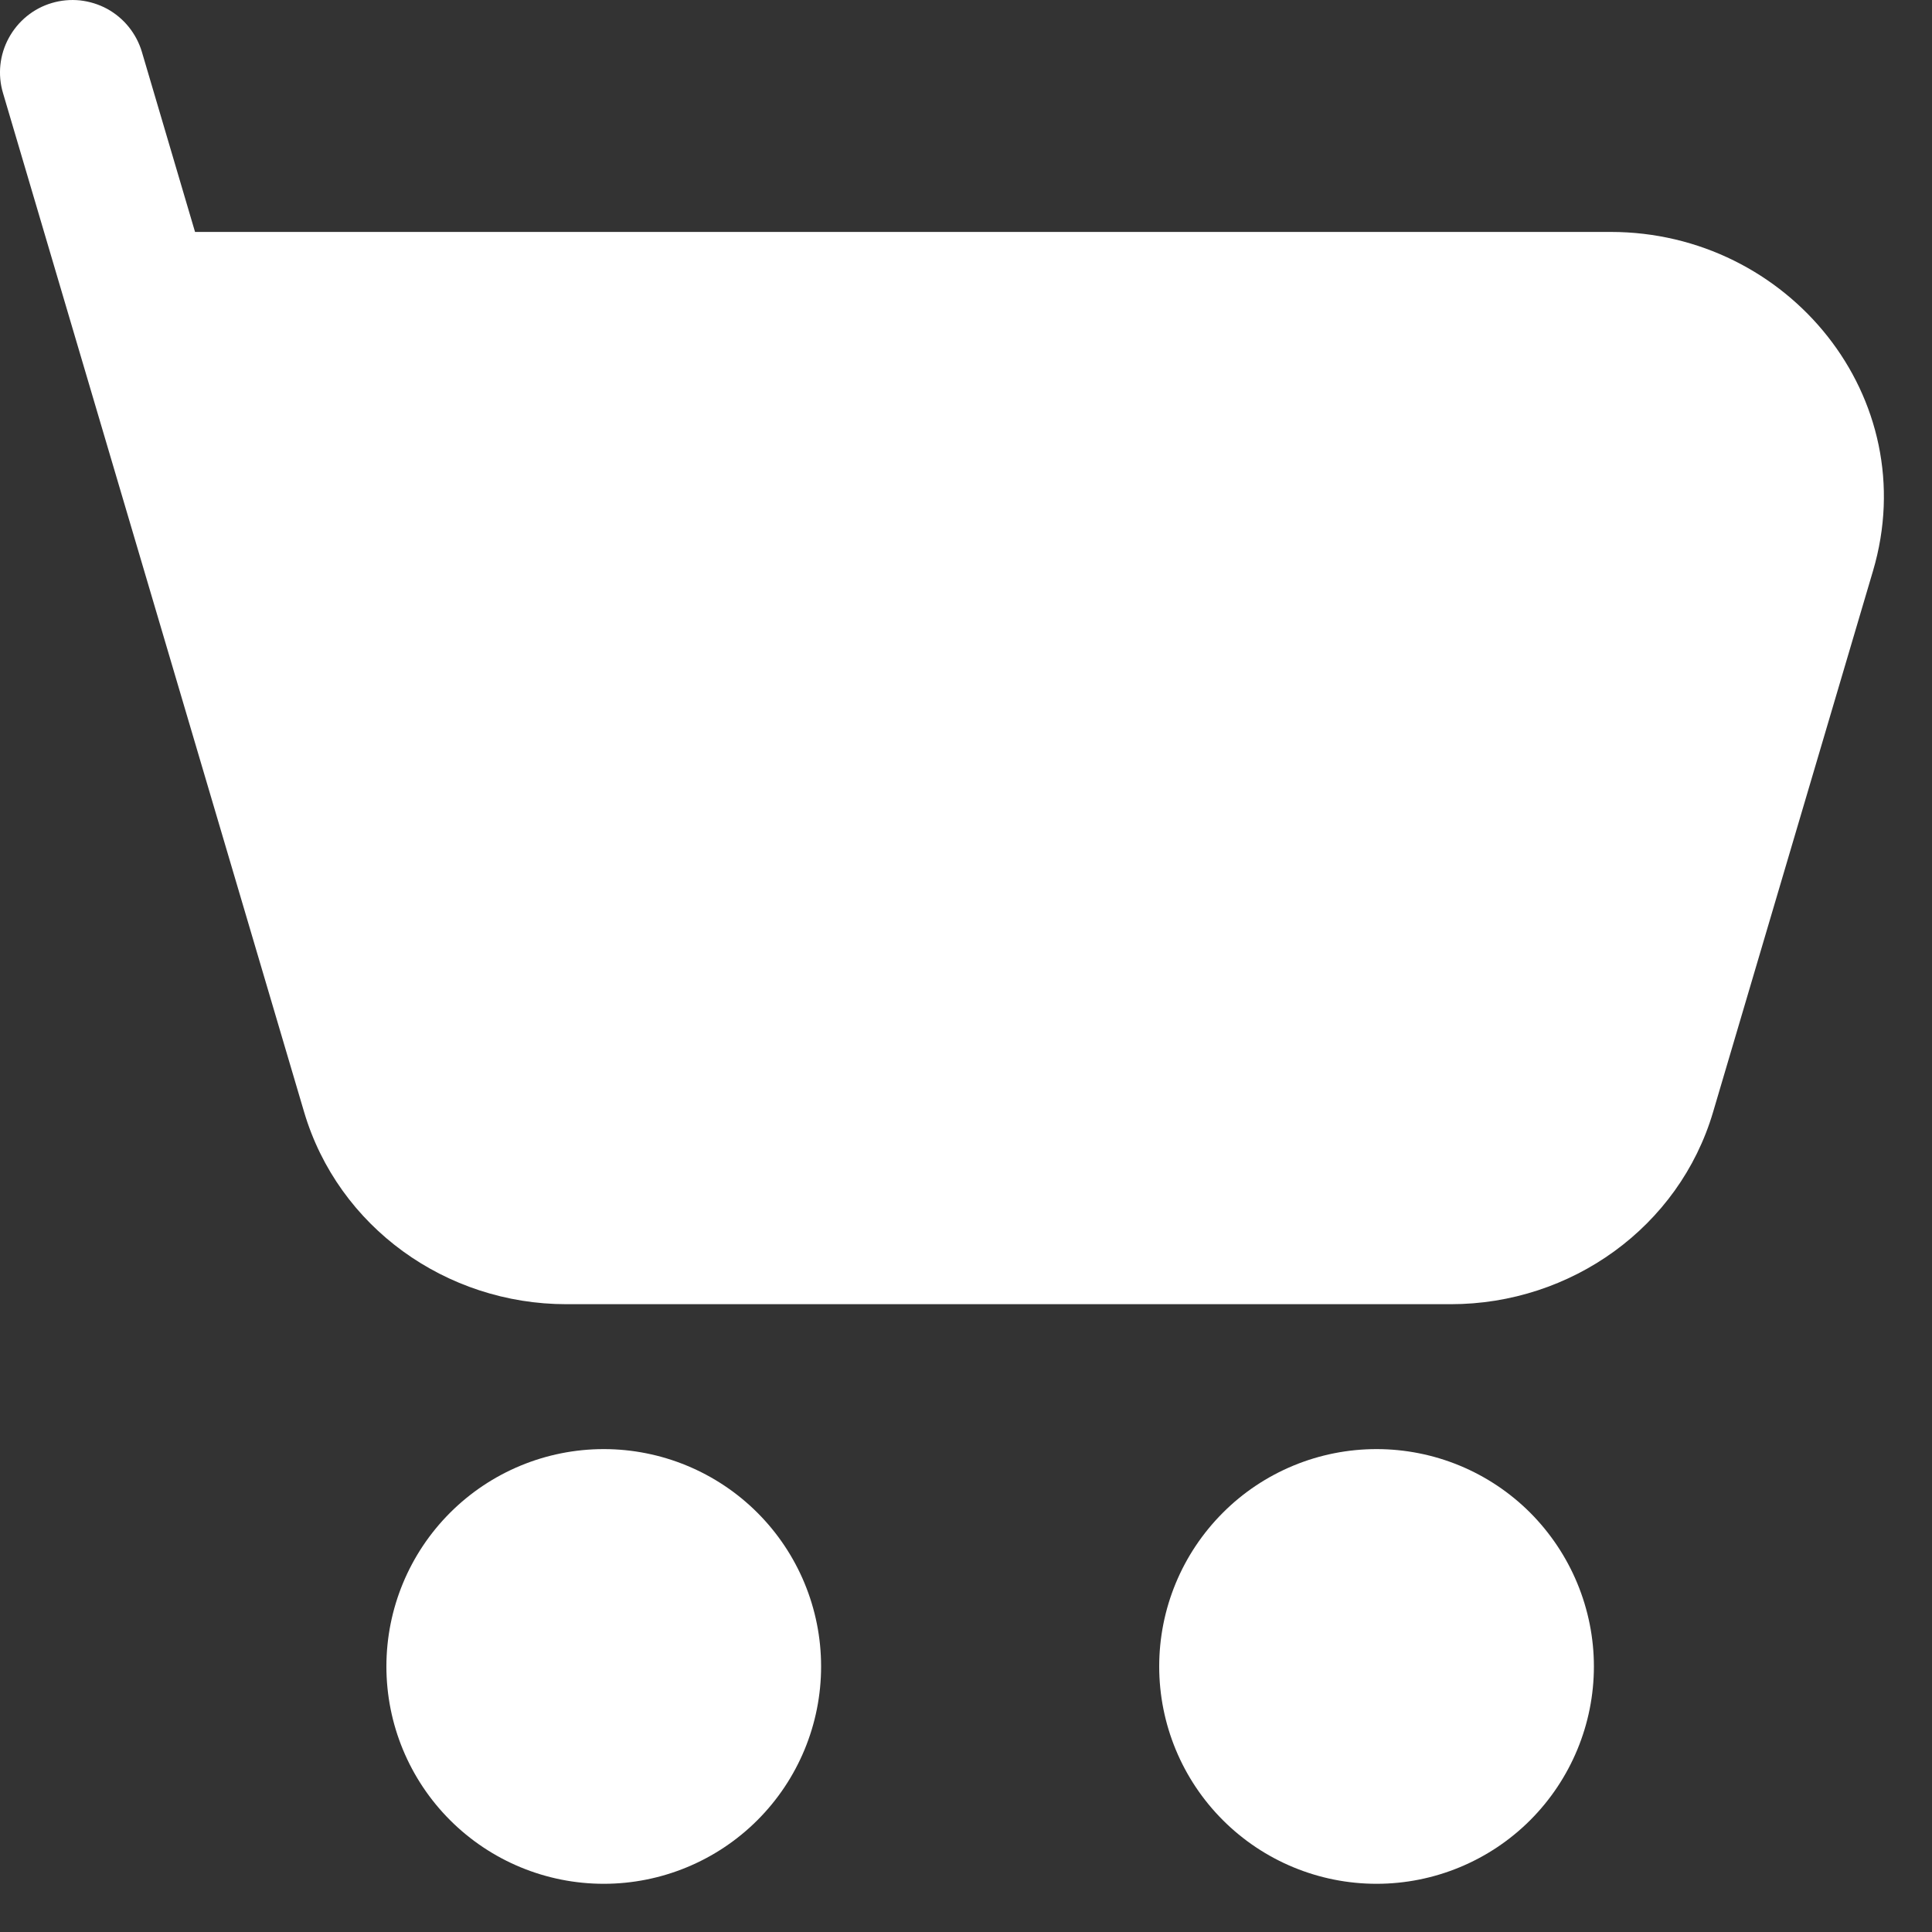 <?xml version="1.0" encoding="UTF-8"?> <svg xmlns="http://www.w3.org/2000/svg" width="20" height="20" viewBox="0 0 20 20" fill="none"><rect x="0" y="0" width="20" height="20" fill="#333333" stroke="none"/><path d="M0.537 0.031C0.631 0.003 0.73 -0.006 0.828 0.004C0.926 0.015 1.021 0.044 1.108 0.091C1.194 0.138 1.271 0.202 1.333 0.279C1.394 0.355 1.441 0.443 1.469 0.538L2.019 2.401H16.674C18.514 2.401 19.919 4.118 19.389 5.911L17.734 11.511C17.382 12.704 16.263 13.501 15.019 13.501H5.863C4.619 13.501 3.501 12.704 3.148 11.511L0.031 0.963C-0.026 0.772 -0.004 0.567 0.091 0.393C0.186 0.218 0.346 0.087 0.537 0.031ZM4 17.251C4 16.654 4.237 16.082 4.659 15.66C5.081 15.238 5.653 15.001 6.25 15.001C6.846 15.001 7.419 15.238 7.841 15.66C8.263 16.082 8.5 16.654 8.5 17.251C8.5 17.848 8.263 18.42 7.841 18.842C7.419 19.264 6.846 19.501 6.25 19.501C5.653 19.501 5.081 19.264 4.659 18.842C4.237 18.42 4 17.848 4 17.251ZM12 17.251C12 16.955 12.058 16.663 12.171 16.39C12.284 16.117 12.45 15.869 12.659 15.66C12.867 15.451 13.116 15.285 13.389 15.172C13.662 15.059 13.954 15.001 14.25 15.001C14.545 15.001 14.838 15.059 15.111 15.172C15.384 15.285 15.632 15.451 15.841 15.66C16.049 15.869 16.215 16.117 16.328 16.39C16.441 16.663 16.5 16.955 16.5 17.251C16.5 17.848 16.262 18.42 15.841 18.842C15.419 19.264 14.846 19.501 14.25 19.501C13.653 19.501 13.081 19.264 12.659 18.842C12.237 18.42 12 17.848 12 17.251Z" fill="white"></path></svg> 